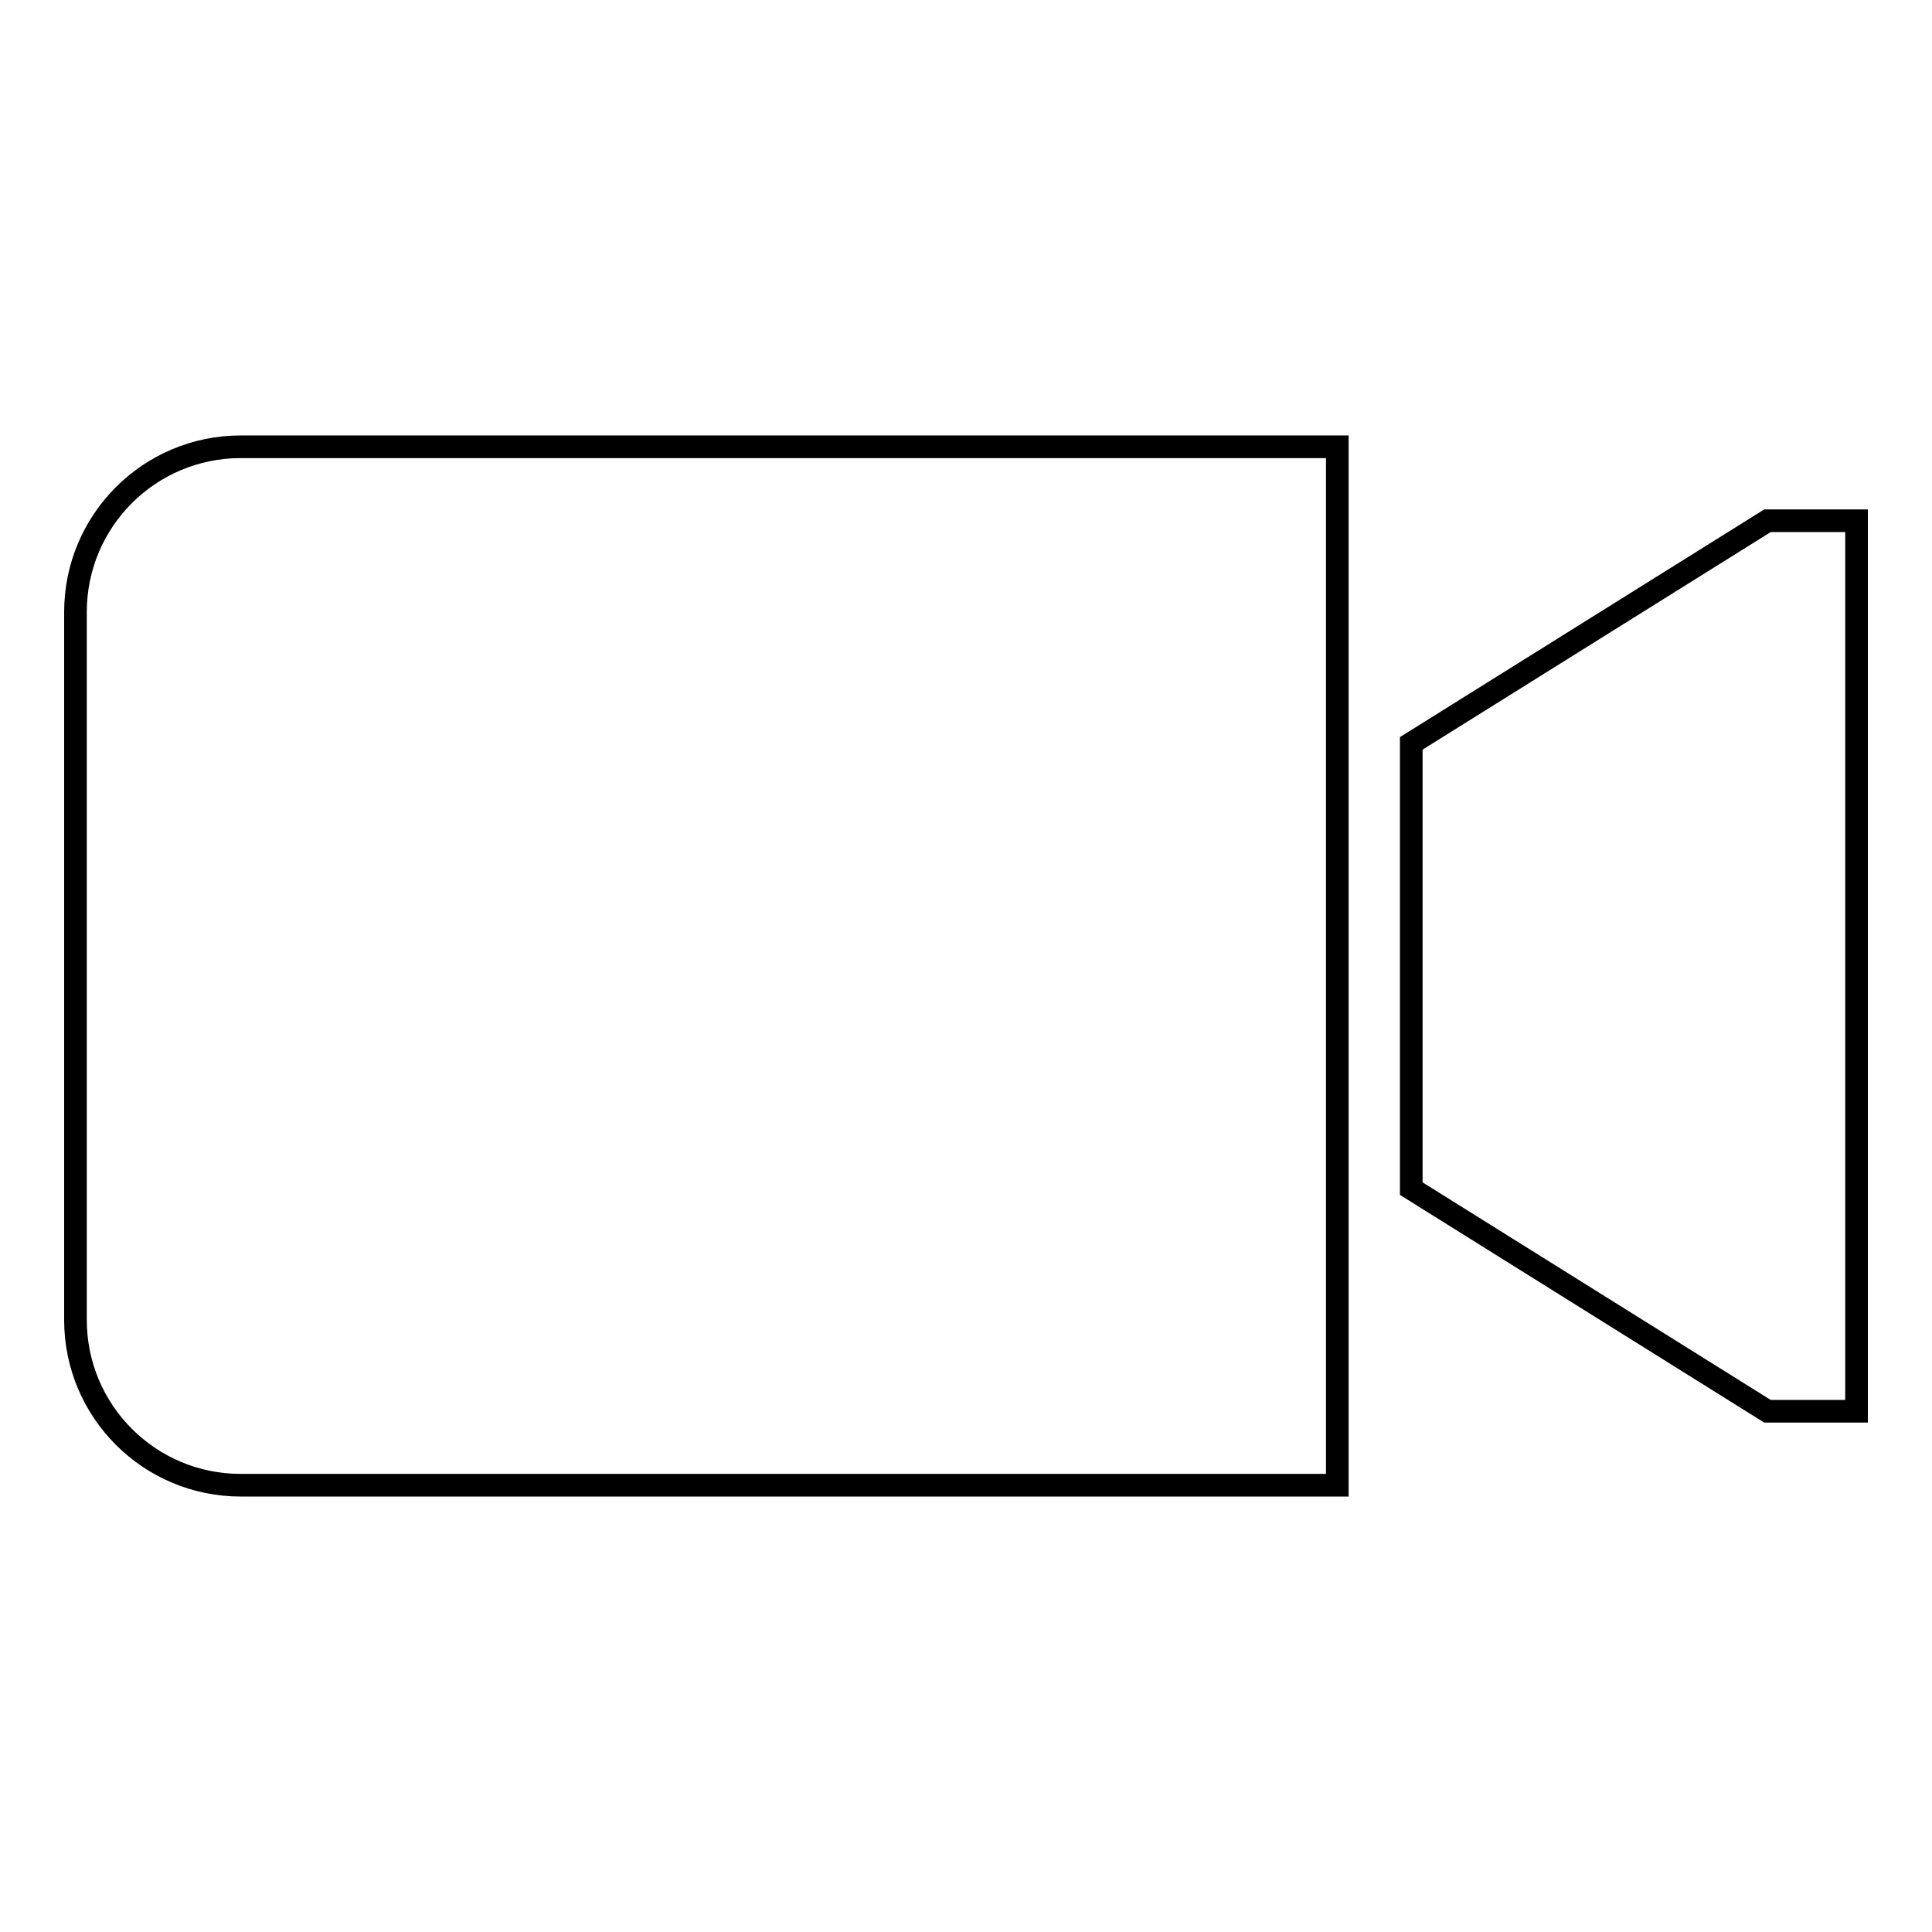 <?xml version="1.0" encoding="utf-8"?>
<!-- Svg Vector Icons : http://www.onlinewebfonts.com/icon -->
<!DOCTYPE svg PUBLIC "-//W3C//DTD SVG 1.1//EN" "http://www.w3.org/Graphics/SVG/1.1/DTD/svg11.dtd">
<svg version="1.1" xmlns="http://www.w3.org/2000/svg" xmlns:xlink="http://www.w3.org/1999/xlink" x="0px" y="0px" viewBox="0 0 256 256" enable-background="new 0 0 256 256" xml:space="preserve">
<g><g><path stroke-width="3" fill-opacity="0" stroke="#000000"  d="M177.2,196.8H31.9c-12.1,0-21.9-9.8-21.9-21.9V81.1c0-12.1,9.8-21.9,21.9-21.9h145.3V196.8z"/><path stroke-width="3" fill-opacity="0" stroke="#000000"  d="M234.2,69L187,98.5v59l47.2,29.5H246V69H234.2z"/></g></g>
</svg>